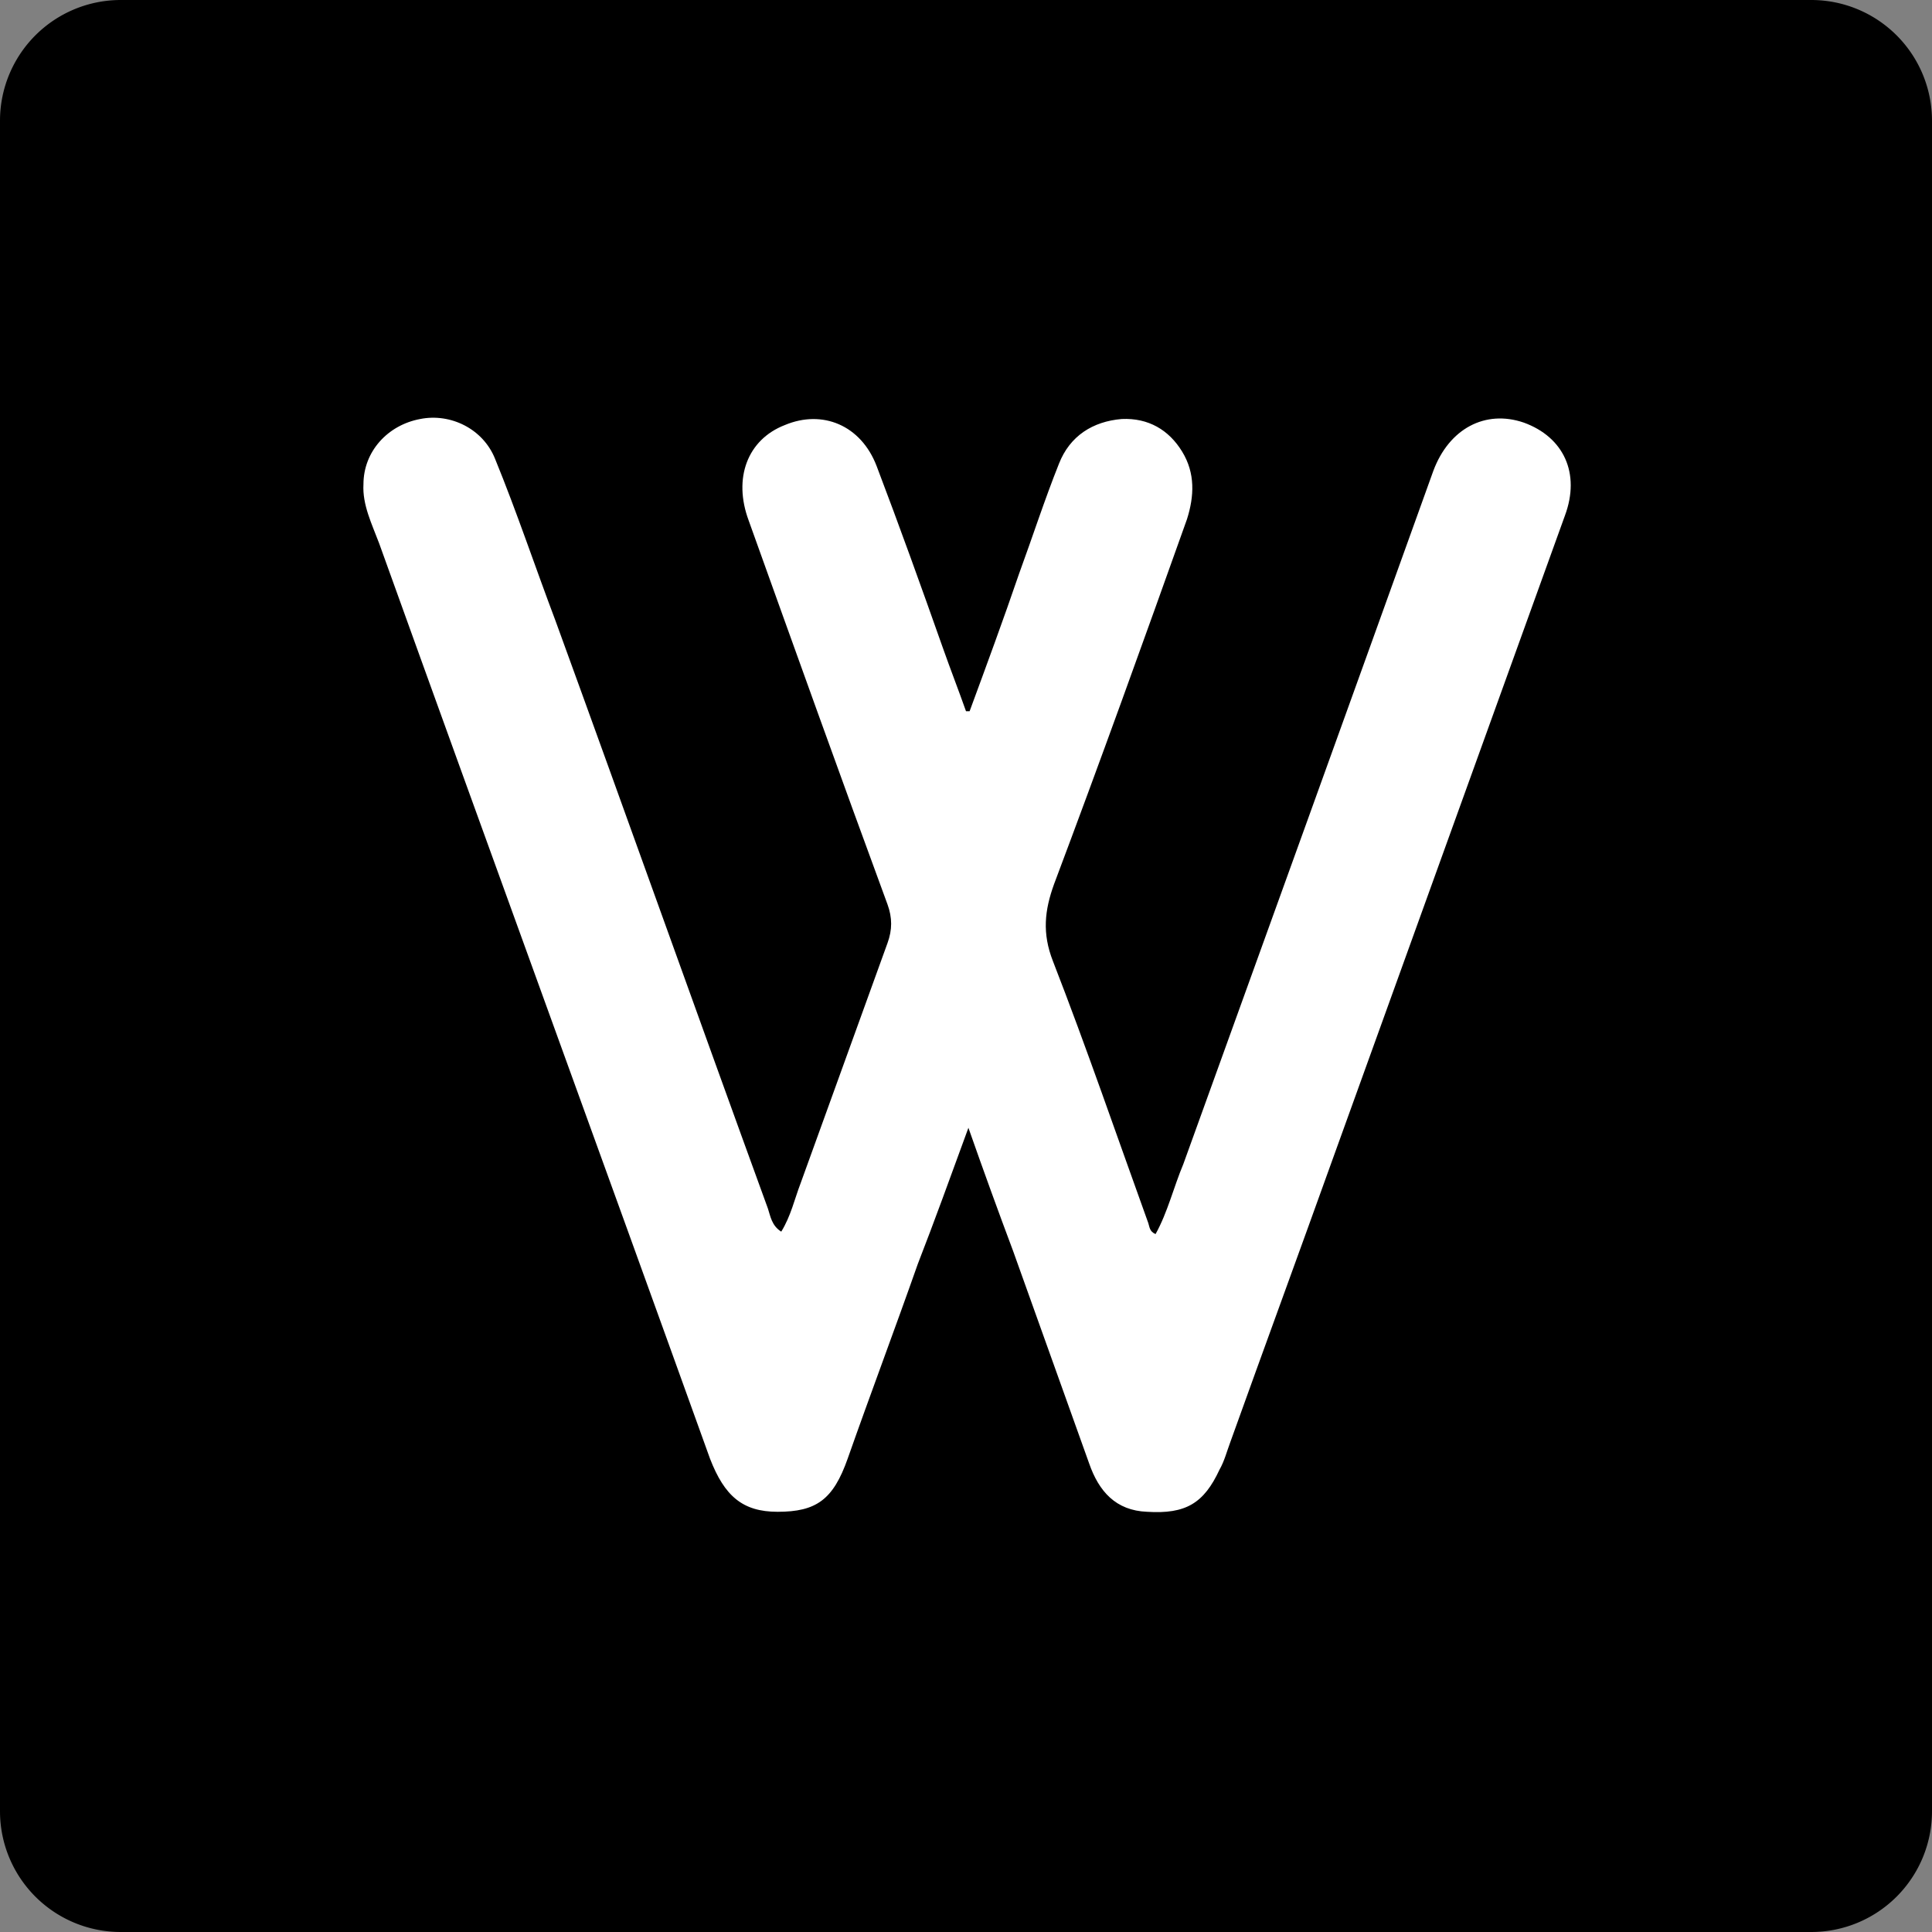 <?xml version="1.0" encoding="UTF-8"?>
<svg data-bbox="0 0 16 16" viewBox="0 0 16 16" xmlns="http://www.w3.org/2000/svg" data-type="color">
    <rect x="0" y="0" width="16" height="16" fill="#808080" stroke="none"/>
    <g>
        <path d="M16 1v14a1 1 0 0 1-1 1H1a1 1 0 0 1-1-1V1a1 1 0 0 1 1-1h14a1 1 0 0 1 1 1z" fill="#000000" data-color="1"/>
        <path d="M8.03 5.89c.14-.38.28-.76.41-1.14.11-.3.21-.61.33-.91.09-.23.28-.35.52-.37.22-.01.39.09.5.27.11.18.1.37.04.56-.36 1.01-.72 2.01-1.1 3.02-.08.22-.1.41-.01.64.28.72.53 1.45.79 2.17.01.03.01.07.06.09.1-.18.15-.39.23-.58.69-1.91 1.38-3.82 2.07-5.74.13-.35.43-.51.75-.4.33.12.47.42.34.77-.64 1.77-1.28 3.55-1.92 5.32-.28.78-.57 1.57-.85 2.35-.03.08-.05.16-.09.23-.13.28-.28.37-.6.35-.26-.01-.4-.17-.48-.4-.21-.59-.42-1.17-.63-1.76-.12-.32-.24-.65-.37-1.02-.15.41-.28.77-.42 1.13-.19.54-.39 1.07-.58 1.61-.12.34-.26.44-.58.44-.29 0-.44-.13-.56-.44-.91-2.53-1.83-5.05-2.74-7.58-.06-.16-.14-.32-.13-.49 0-.27.2-.49.47-.54.25-.05.52.08.62.33.18.44.33.89.5 1.34.59 1.62 1.17 3.25 1.76 4.87.02.06.03.14.11.19.08-.13.11-.27.16-.4.24-.66.48-1.33.72-1.99.04-.11.04-.21 0-.32-.39-1.06-.77-2.12-1.15-3.18-.13-.35-.01-.67.3-.79.31-.13.63 0 .76.34.19.5.37 1 .55 1.51.06.17.13.35.19.52h.05Z" fill="#ffffff" data-color="2"/>
    </g>
</svg>
